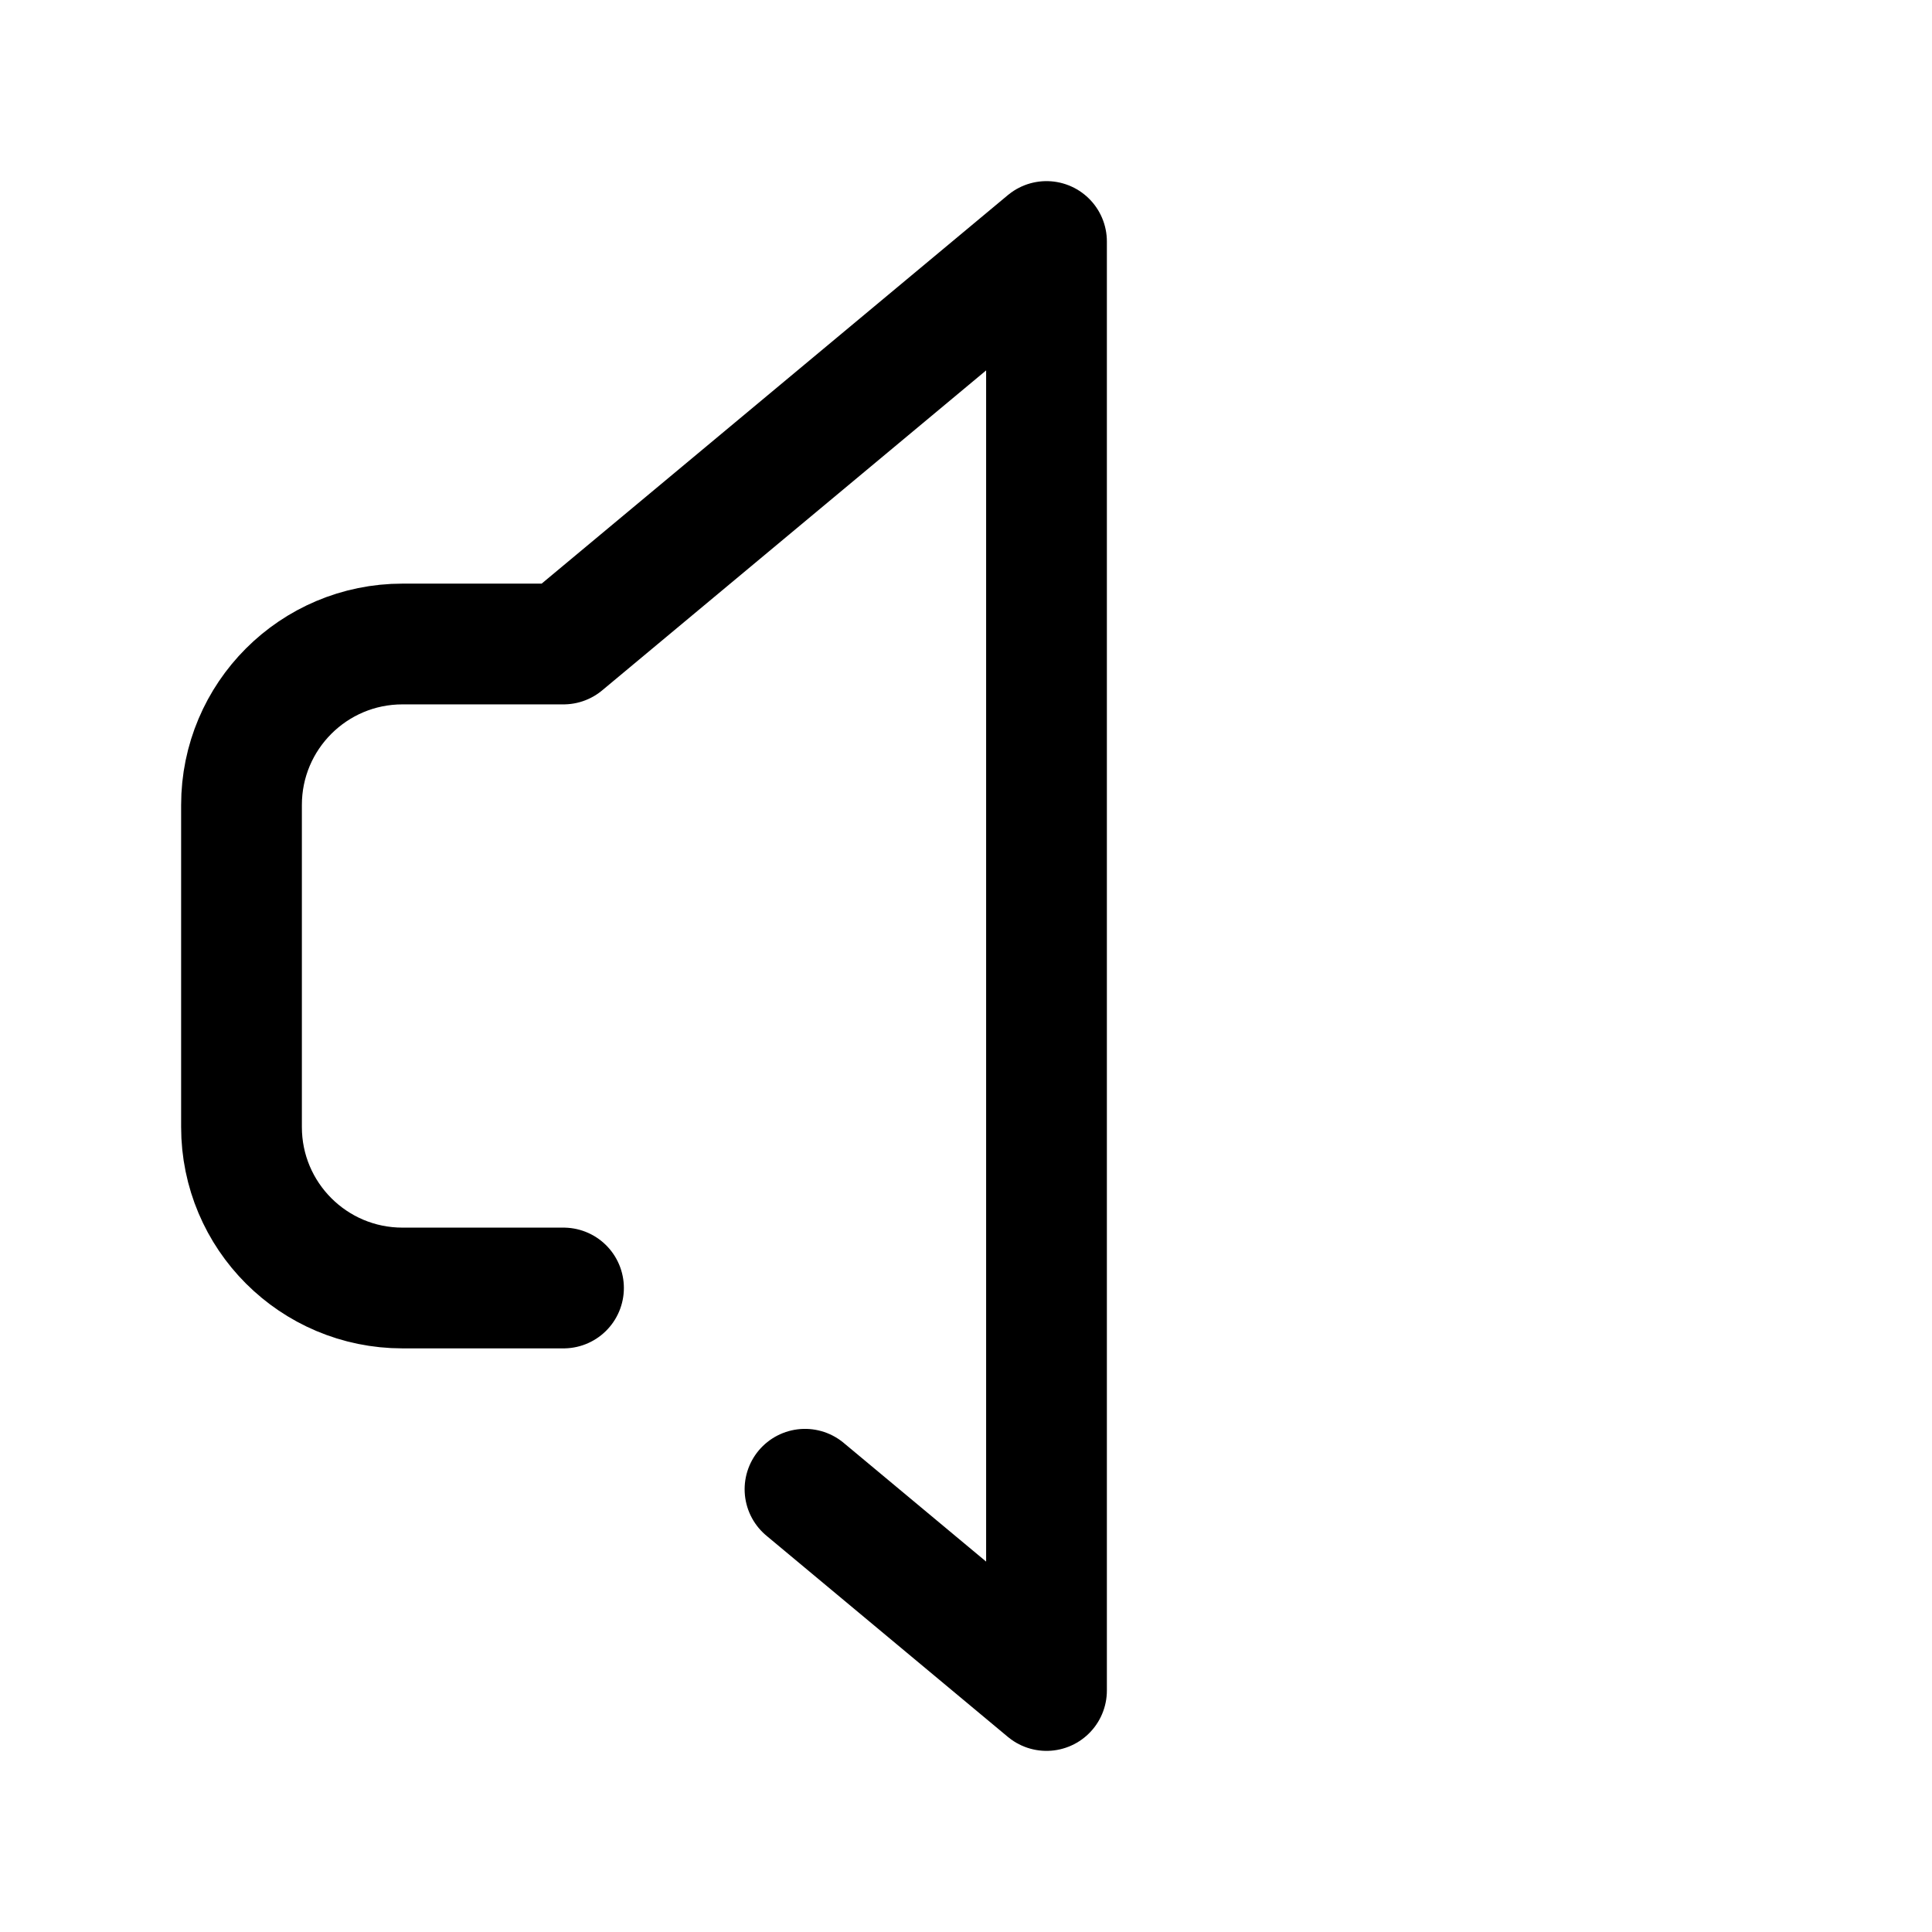 <?xml version="1.0" encoding="utf-8"?><!-- Скачано с сайта svg4.ru / Downloaded from svg4.ru -->
<svg width="800px" height="800px" viewBox="0 0 24 24" fill="none" xmlns="http://www.w3.org/2000/svg">
<path d="M7 16H5C3.895 16 3 15.105 3 14V10C3 8.895 3.895 8 5 8H7L13 3V21L10 18.5" stroke="#000000" stroke-width="1.5" stroke-linecap="round" stroke-linejoin="round"/>
</svg>